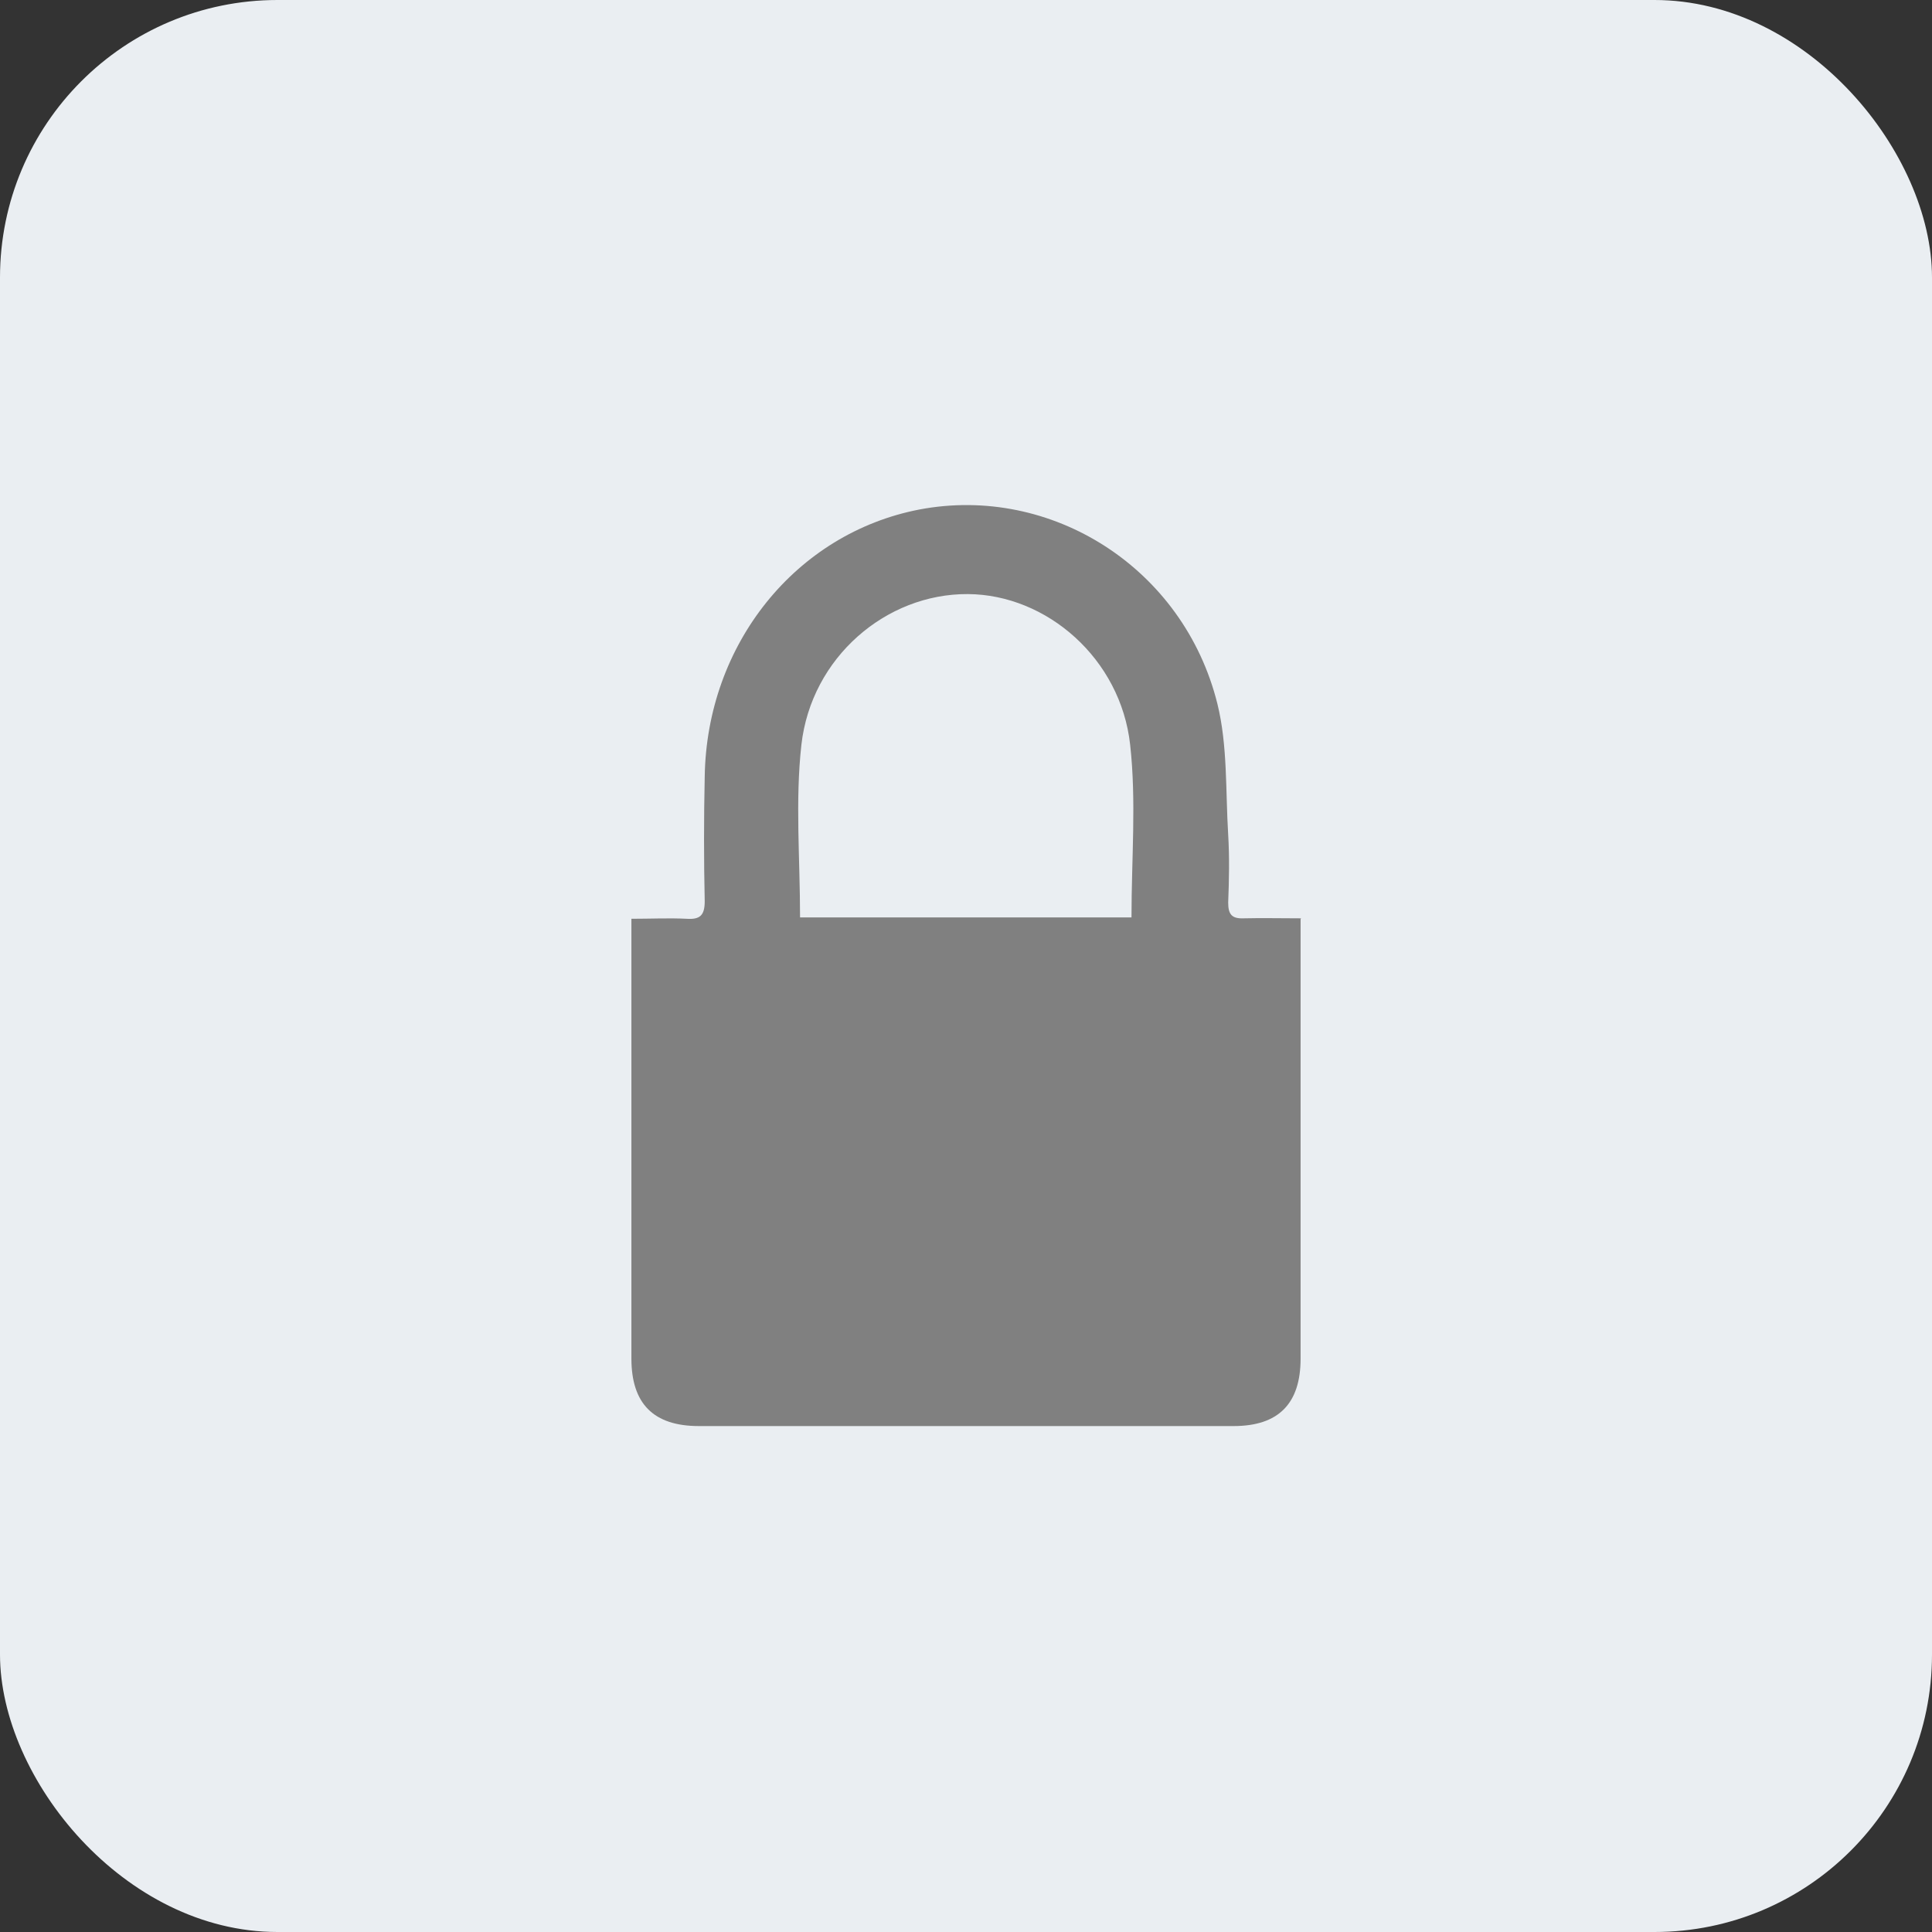 <?xml version="1.0" encoding="UTF-8"?><svg id="Layer_1" xmlns="http://www.w3.org/2000/svg" viewBox="0 0 42.96 42.96"><rect x="0" y="0" width="42.96" height="42.96" fill="#333333" stroke="none"/><defs><style>.cls-1{fill:#eaeef2;}.cls-2{fill:gray;}</style></defs><rect class="cls-1" width="42.96" height="42.96" rx="6.17" ry="6.17"/><g id="Hs0RXs"><path class="cls-2" d="m28.92,20.44v.49c0,3.09,0,6.18,0,9.28,0,1-.49,1.5-1.49,1.5-3.96,0-7.93,0-11.89,0-1.01,0-1.5-.5-1.5-1.5,0-3.09,0-6.18,0-9.28,0-.15,0-.3,0-.5.44,0,.83-.02,1.23,0,.3.02.4-.08.4-.39-.02-.92-.02-1.84,0-2.76.04-2.96,2.03-5.42,4.77-5.95,2.94-.56,5.88,1.3,6.63,4.32.23.93.18,1.94.24,2.91.03.5.02,1.01,0,1.51,0,.26.08.36.34.35.41-.01.82,0,1.28,0Zm-11.12-.04h7.36c0-1.31.11-2.59-.03-3.84-.21-1.91-1.85-3.34-3.61-3.35-1.82-.01-3.48,1.41-3.7,3.35-.14,1.25-.03,2.53-.03,3.84Z"/></g></svg>